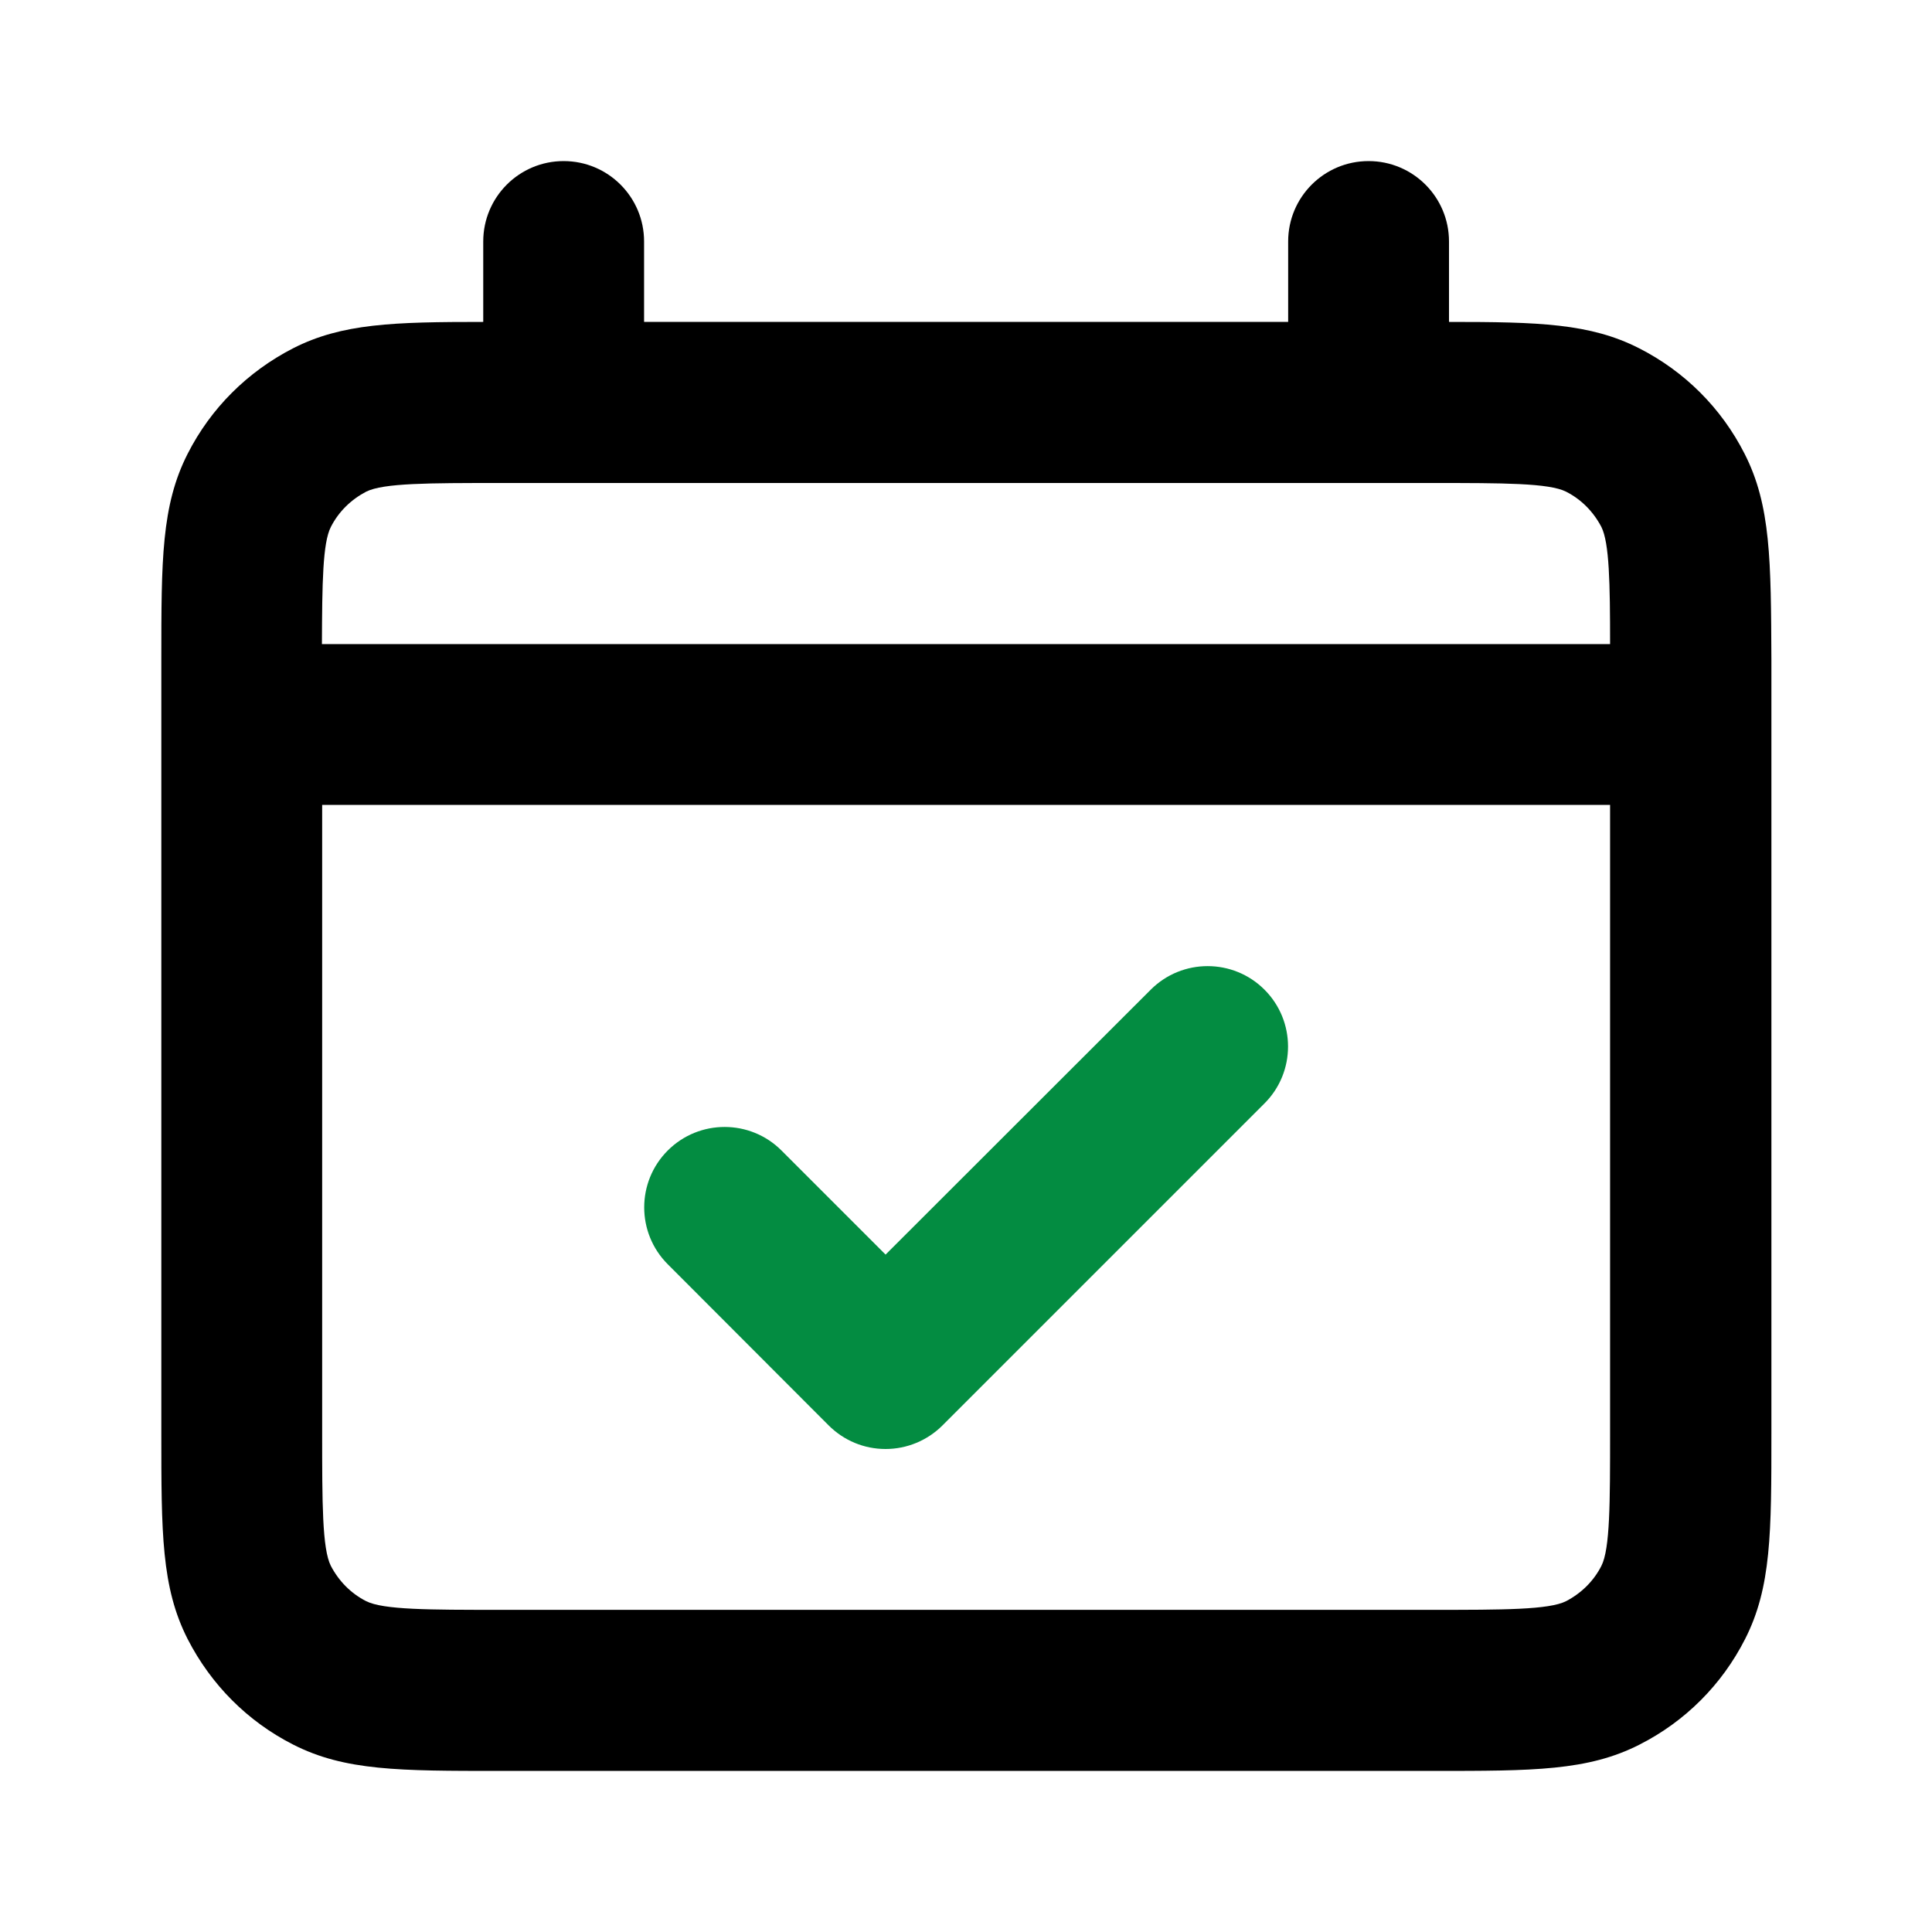 <?xml version="1.0" encoding="UTF-8"?>
<!-- Generator: Adobe Illustrator 28.0.0, SVG Export Plug-In . SVG Version: 6.00 Build 0)  -->
<svg xmlns="http://www.w3.org/2000/svg" xmlns:xlink="http://www.w3.org/1999/xlink" version="1.1" id="Laag_1" x="0px" y="0px" viewBox="0 0 800 800" style="enable-background:new 0 0 800 800;" xml:space="preserve">
<style type="text/css">
	.st0{fill:#038C41;}
</style>
<g>
	<path class="st0" d="M343.1,590.2c6.3,6.3,14.7,9.8,23.6,9.8c8.8,0,17.3-3.5,23.6-9.8l133.3-133.3c13-13,13-34.1,0-47.1   c-13-13-34.1-13-47.1,0L366.7,519.5l-43.1-43.1c-13-13-34.1-13-47.1,0c-13,13-13,34.1,0,47.1L343.1,590.2z"></path>
	<path d="M722.4,187.9c-9.6-18.9-24.8-34.1-43.7-43.7c-20.2-10.3-41.6-10.9-78.7-10.9V100c0-18.4-14.9-33.3-33.3-33.3   s-33.3,14.9-33.3,33.3v33.3H266.7V100c0-18.4-14.9-33.3-33.3-33.3c-18.4,0-33.3,14.9-33.3,33.3v33.3c-37.1,0-58.5,0.6-78.7,10.9   c-18.9,9.7-34.1,24.8-43.7,43.7c-10.9,21.4-10.9,44.1-10.9,85.4v320c0,41.3,0,64,10.9,85.4c9.7,18.9,24.8,34.1,43.7,43.7   c21.4,10.9,44.1,10.9,85.4,10.9h386.7c41.3,0,64,0,85.4-10.9c18.9-9.6,34.1-24.8,43.7-43.7c10.9-21.4,10.9-44.1,10.9-85.4v-320   C733.3,232.1,733.3,209.3,722.4,187.9z M137,218.2c3.2-6.3,8.3-11.3,14.6-14.6c7.1-3.6,26.2-3.6,55.1-3.6h386.7   c28.9,0,48,0,55.1,3.6c6.3,3.2,11.3,8.3,14.6,14.6c3.3,6.6,3.6,23.3,3.6,48.5H133.3C133.4,241.5,133.6,224.8,137,218.2z    M666.7,593.3c0,28.9,0,48-3.6,55.1c-3.2,6.3-8.3,11.3-14.6,14.6c-7.1,3.6-26.2,3.6-55.1,3.6H206.7c-28.9,0-48,0-55.1-3.6   c-6.3-3.2-11.3-8.3-14.6-14.6c-3.6-7.1-3.6-26.2-3.6-55.1v-260h533.3V593.3z"></path>
</g>
</svg>
